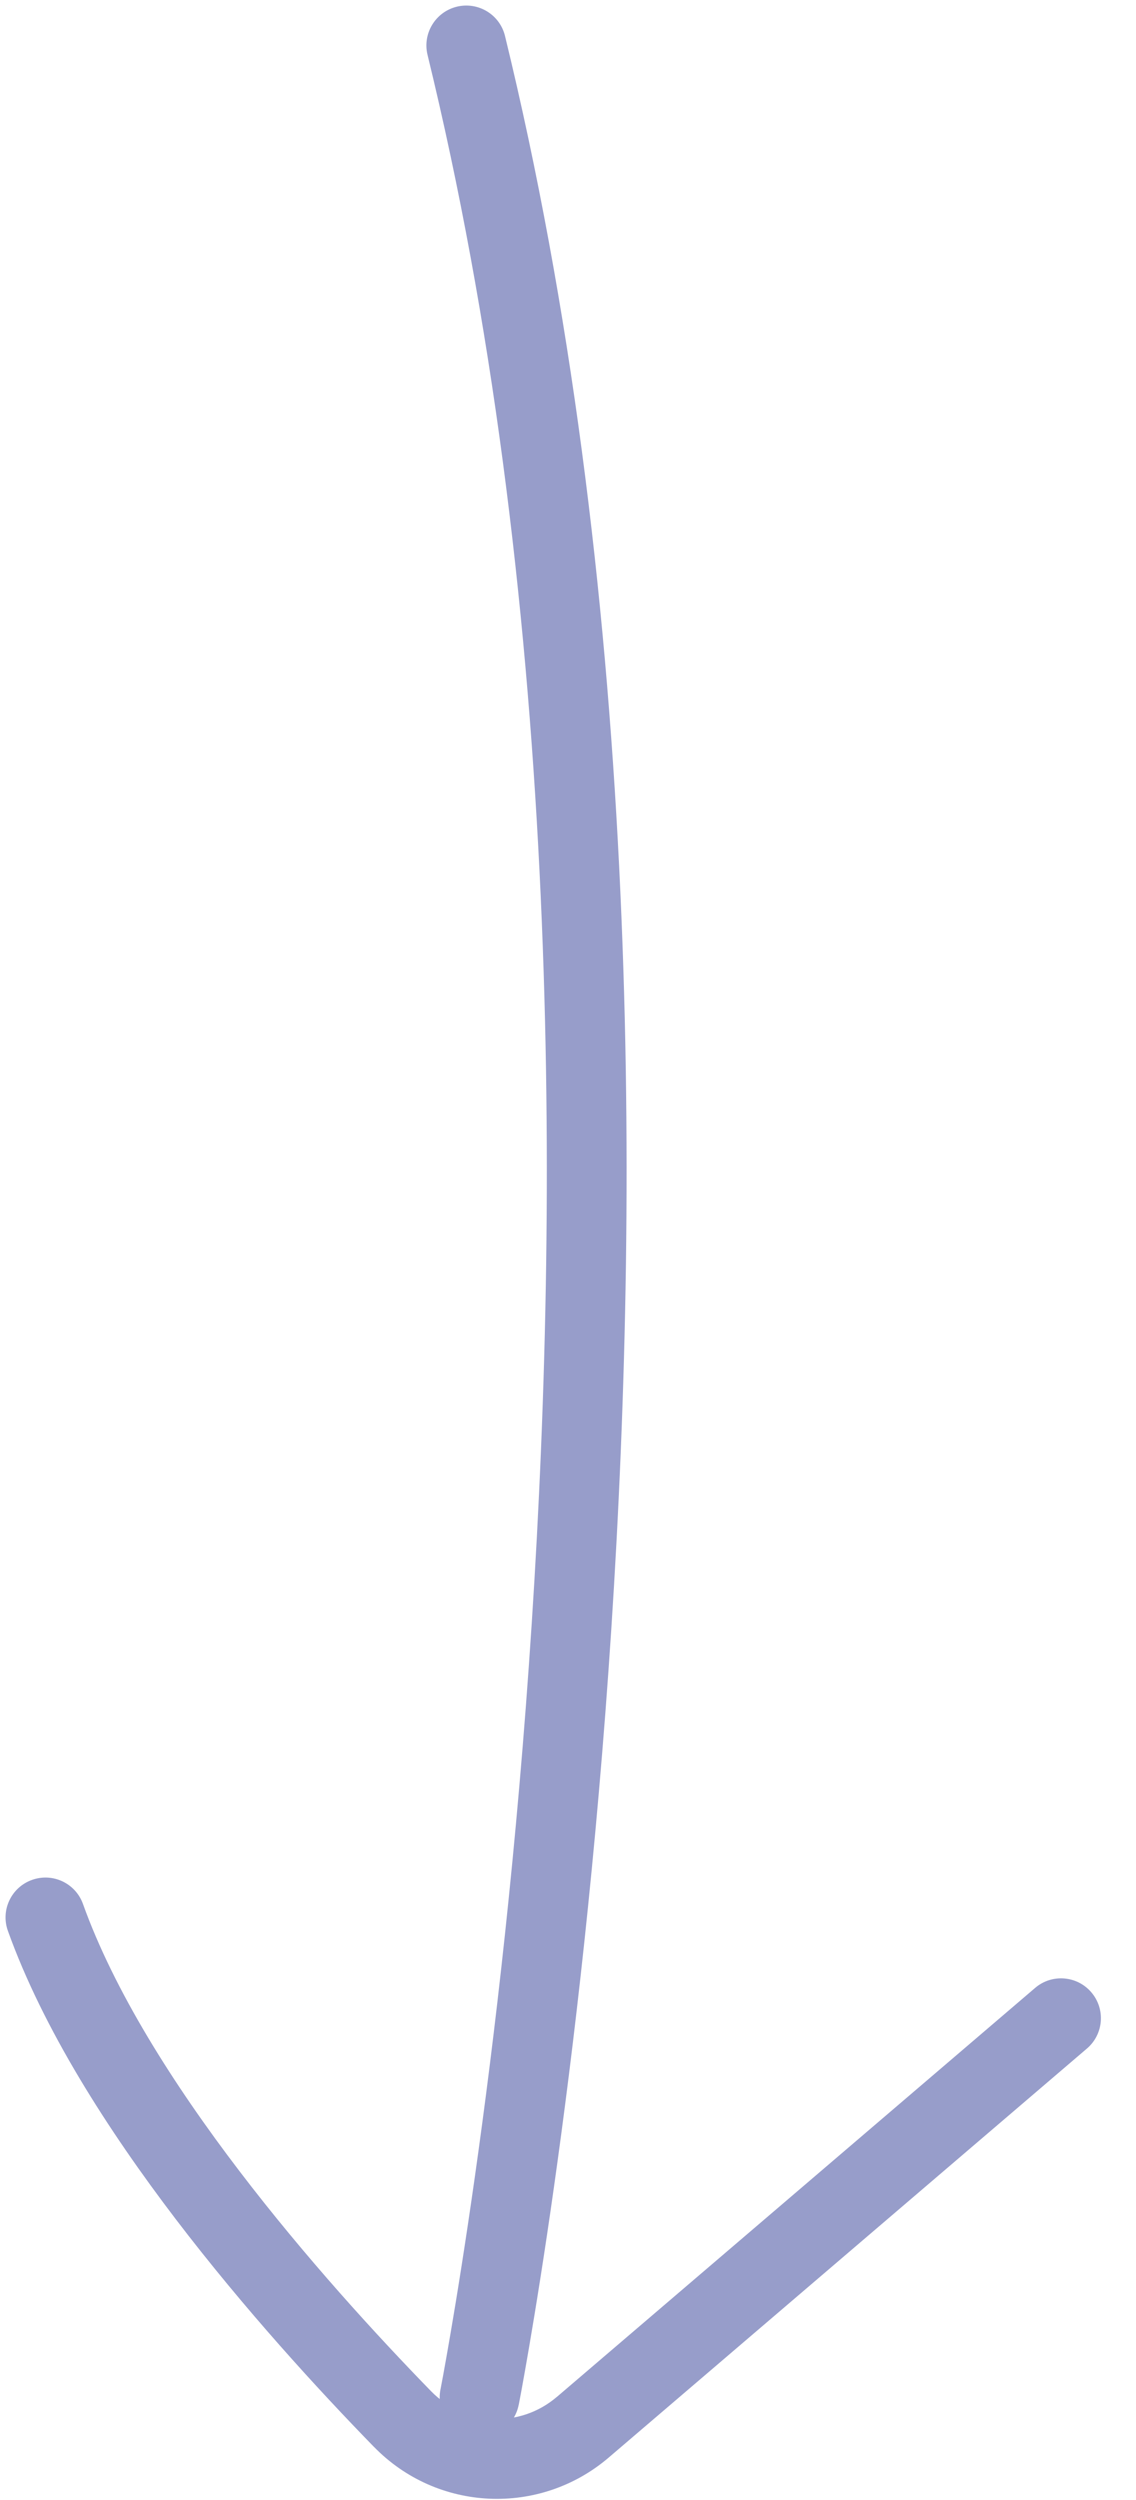 <svg xmlns="http://www.w3.org/2000/svg" width="25" height="55" viewBox="0 0 25 55" fill="none"><path d="M11.415 52.907C11.322 53.383 10.861 53.693 10.385 53.6C9.91 53.506 9.6 53.045 9.693 52.57L11.415 52.907ZM9.409 1.208C9.294 0.737 9.583 0.262 10.054 0.147C10.525 0.033 11 0.321 11.114 0.792L9.409 1.208ZM22.78 43.734C23.148 43.419 23.702 43.462 24.017 43.831C24.332 44.199 24.289 44.753 23.92 45.068L22.78 43.734ZM12.824 53.4L13.395 54.067L13.395 54.067L12.824 53.4ZM8.858 53.218L9.486 52.606L9.486 52.606L8.858 53.218ZM0.174 42.48C0.01 42.024 0.247 41.521 0.704 41.358C1.16 41.194 1.662 41.431 1.826 41.887L0.174 42.48ZM10.554 52.739C9.693 52.57 9.693 52.57 9.693 52.57C9.693 52.569 9.693 52.569 9.693 52.569C9.693 52.568 9.694 52.567 9.694 52.566C9.694 52.563 9.695 52.558 9.697 52.552C9.699 52.539 9.703 52.52 9.708 52.493C9.718 52.441 9.732 52.363 9.752 52.259C9.79 52.052 9.845 51.743 9.914 51.341C10.052 50.536 10.242 49.358 10.453 47.869C10.876 44.891 11.379 40.671 11.702 35.713C12.35 25.786 12.272 12.952 9.409 1.208L11.114 0.792C14.038 12.784 14.107 25.82 13.454 35.828C13.127 40.837 12.618 45.102 12.191 48.115C11.978 49.623 11.784 50.817 11.644 51.637C11.574 52.047 11.517 52.363 11.478 52.577C11.458 52.684 11.443 52.766 11.432 52.822C11.427 52.849 11.423 52.87 11.42 52.885C11.419 52.892 11.418 52.897 11.417 52.901C11.416 52.903 11.416 52.905 11.416 52.906C11.416 52.906 11.416 52.907 11.416 52.907C11.416 52.907 11.415 52.907 10.554 52.739ZM23.92 45.068L13.395 54.067L12.254 52.733L22.78 43.734L23.92 45.068ZM13.395 54.067C11.879 55.361 9.623 55.263 8.229 53.83L9.486 52.606C10.234 53.374 11.441 53.427 12.254 52.732L13.395 54.067ZM8.229 53.831C7.006 52.576 5.38 50.804 3.871 48.826C2.369 46.856 0.947 44.634 0.174 42.48L1.826 41.887C2.51 43.794 3.808 45.849 5.267 47.761C6.718 49.664 8.292 51.38 9.486 52.606L8.229 53.831Z" fill="#979DCA"></path></svg>